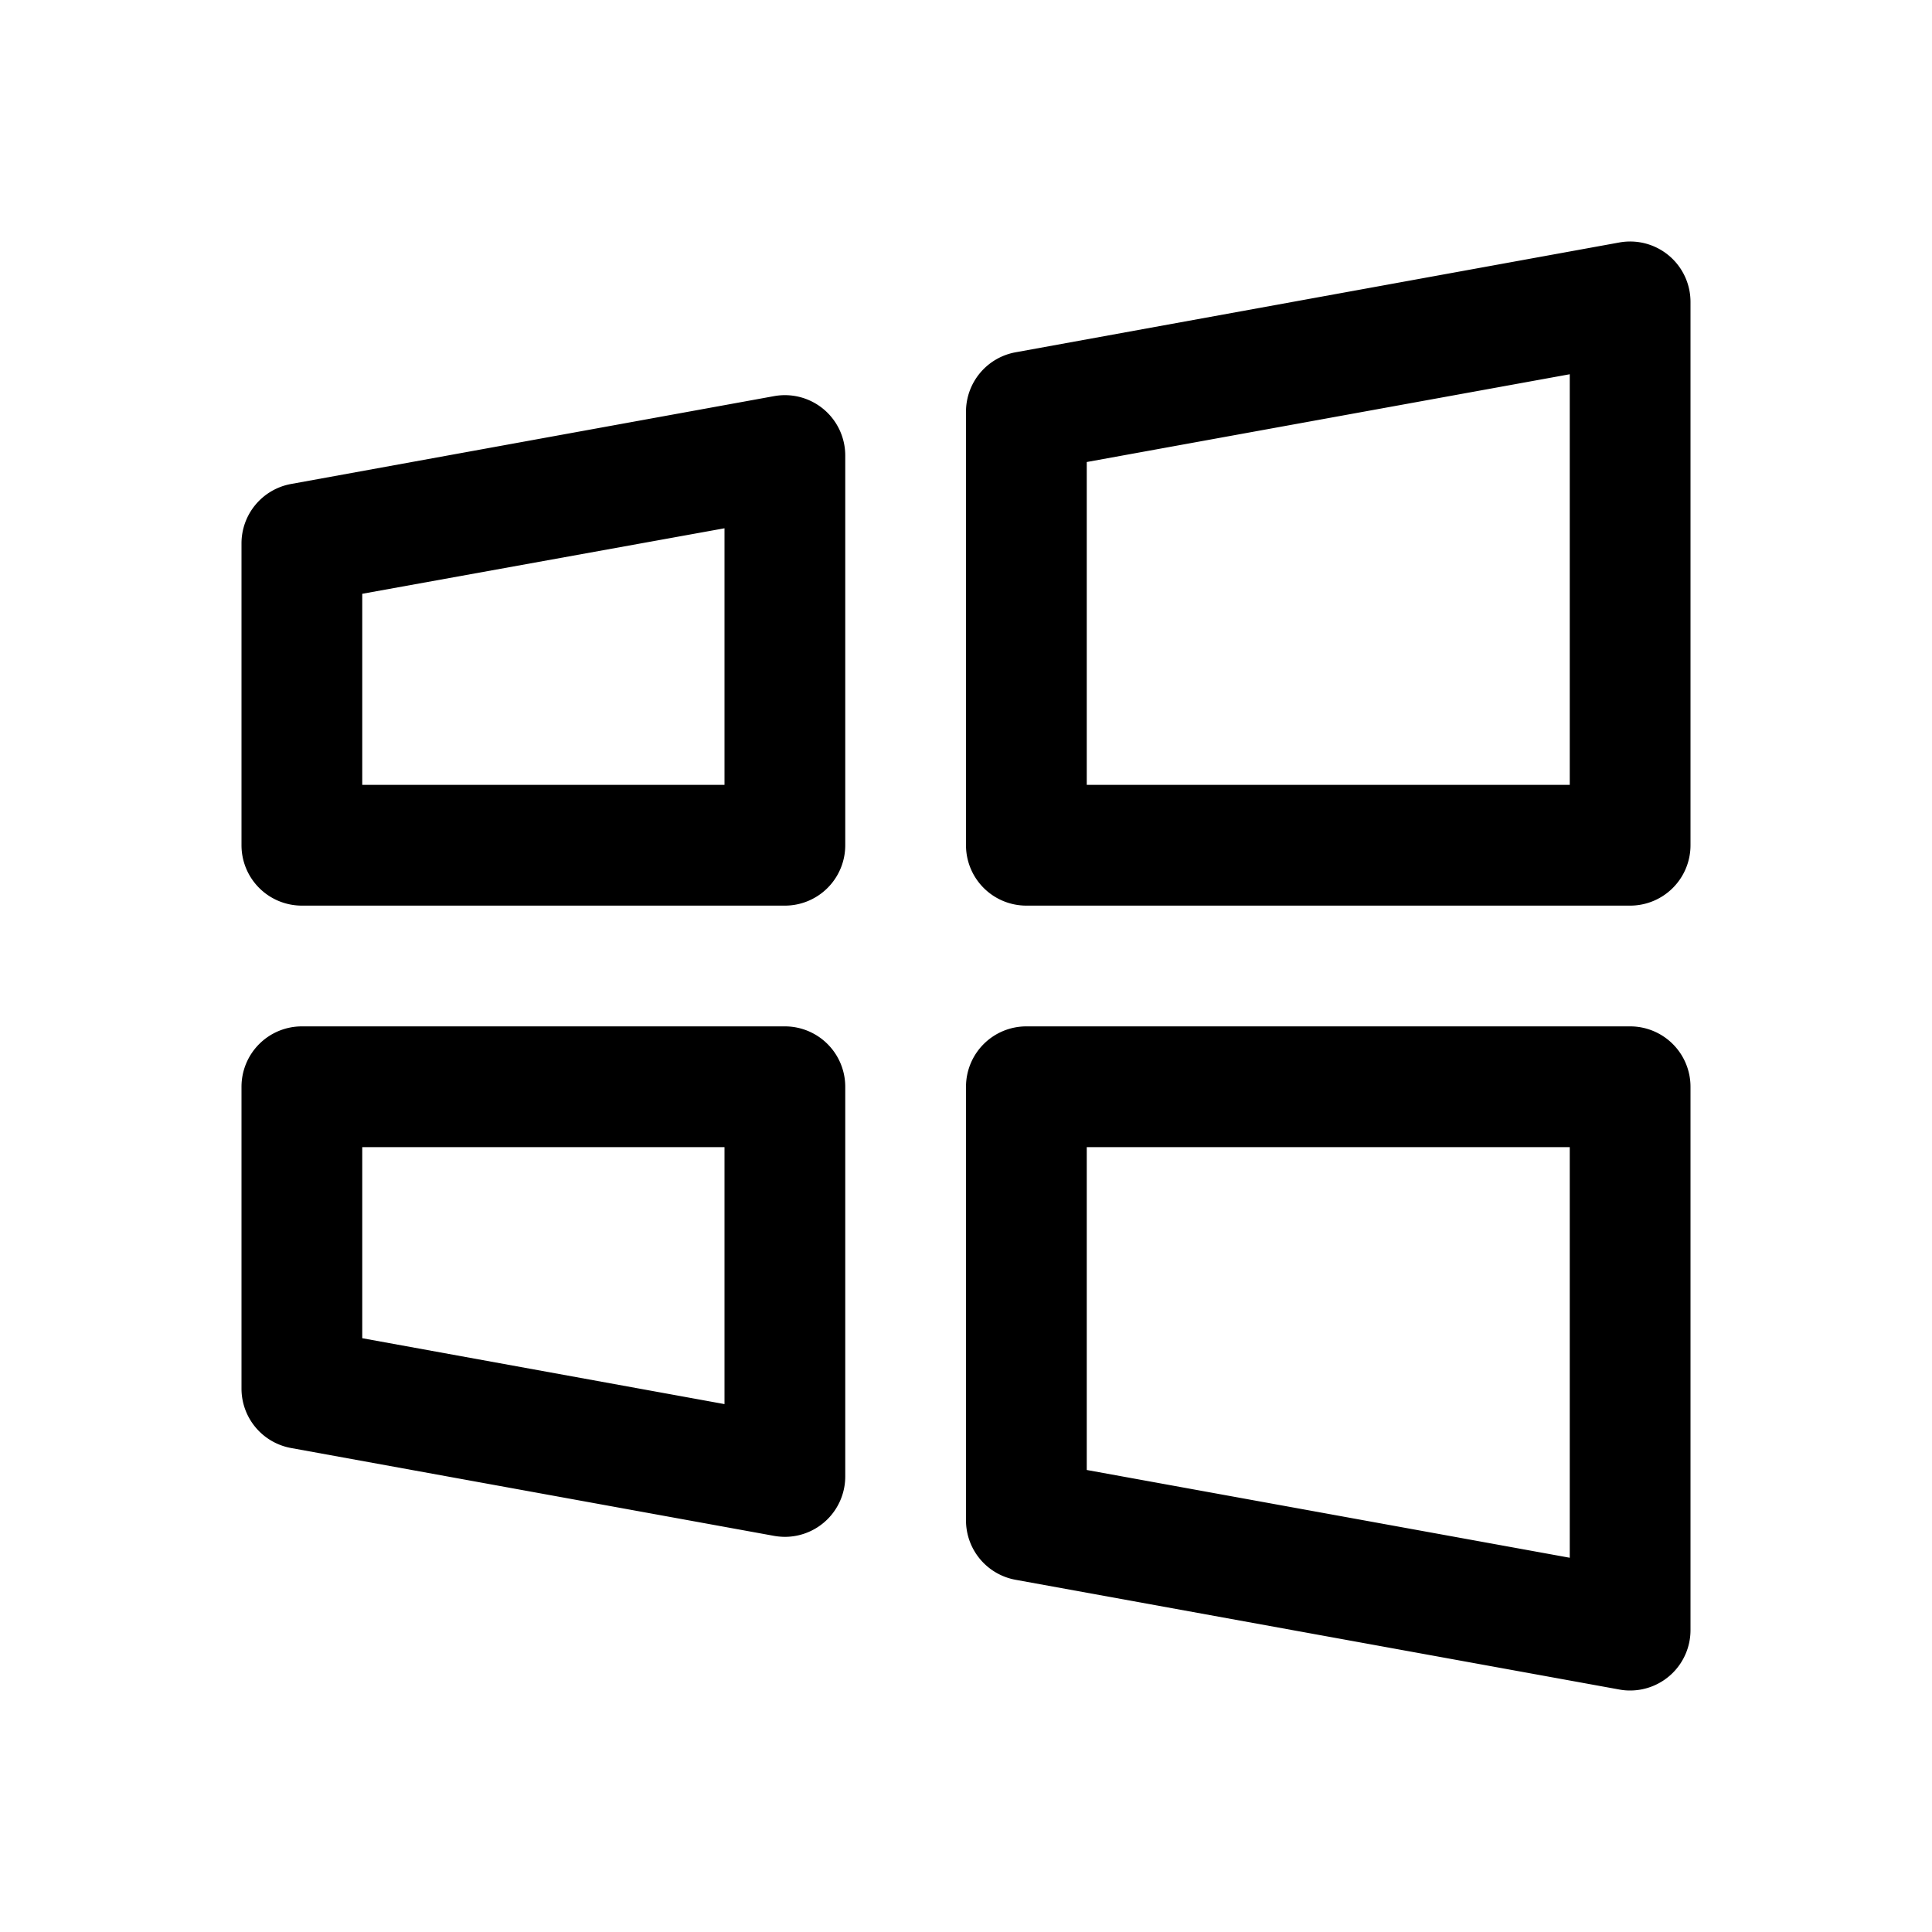 <svg xmlns="http://www.w3.org/2000/svg" width="20" height="20" fill="currentColor" viewBox="0 0 256 256"><path d="M216,136H136a8,8,0,0,0-8,8v57.45a8,8,0,0,0,6.57,7.88l80,14.54A7.61,7.61,0,0,0,216,224a8,8,0,0,0,8-8V144A8,8,0,0,0,216,136Zm-8,70.41-64-11.63V152h64ZM104,136H40a8,8,0,0,0-8,8v40a8,8,0,0,0,6.57,7.87l64,11.64a8.54,8.54,0,0,0,1.43.13,8,8,0,0,0,8-8V144A8,8,0,0,0,104,136Zm-8,50.05-48-8.73V152H96ZM221.13,33.86a8,8,0,0,0-6.56-1.73l-80,14.55A8,8,0,0,0,128,54.55V112a8,8,0,0,0,8,8h80a8,8,0,0,0,8-8V40A8,8,0,0,0,221.13,33.86ZM208,104H144V61.22l64-11.63ZM109.13,54.22a8,8,0,0,0-6.56-1.73l-64,11.64A8,8,0,0,0,32,72v40a8,8,0,0,0,8,8h64a8,8,0,0,0,8-8V60.36A8,8,0,0,0,109.13,54.22ZM96,104H48V78.68L96,70Z"></path></svg>